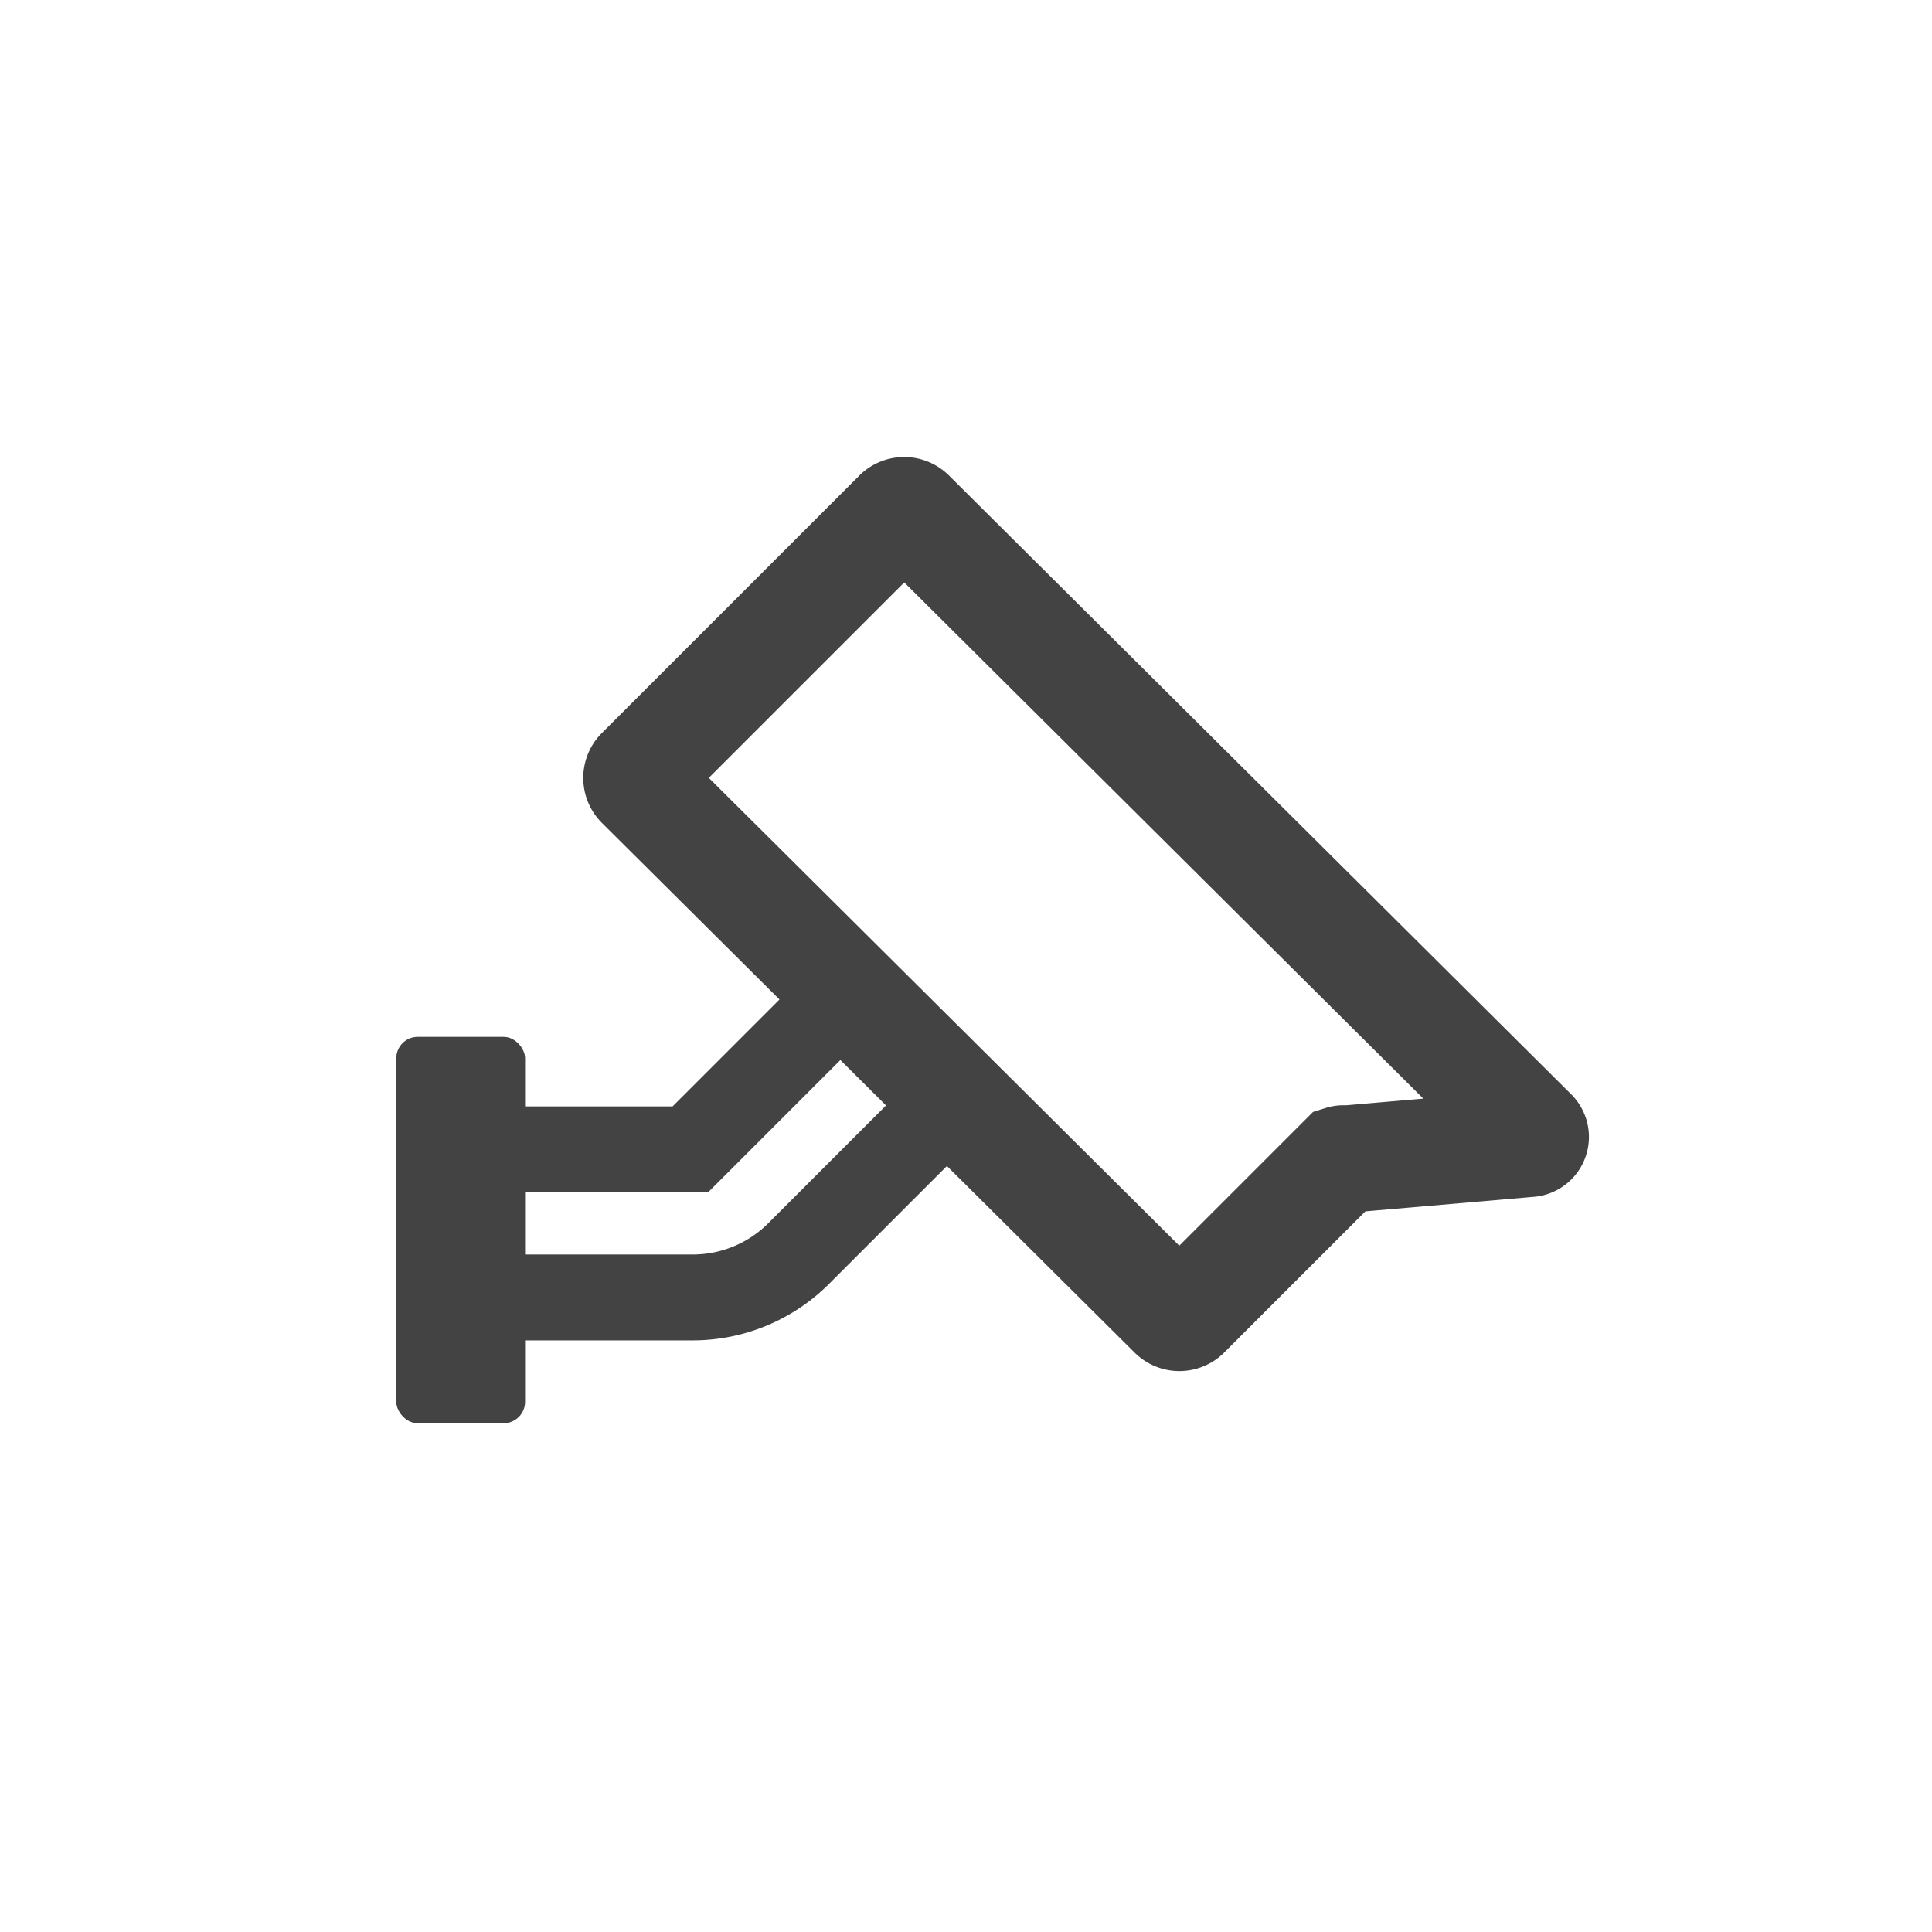 <svg xmlns="http://www.w3.org/2000/svg" viewBox="0 0 45 45"><defs><style>.cls-1,.cls-2,.cls-4{fill:none;}.cls-1,.cls-2{stroke:#434343;stroke-miterlimit:10;}.cls-1{stroke-width:2.5px;}.cls-2{stroke-width:2px;}.cls-3{fill:#434343;}</style></defs><title>Datový zdroj 21</title><g id="Vrstva_2" data-name="Vrstva 2"><g id="Vrstva_1-2" data-name="Vrstva 1"><g id="Final_CCTV" data-name="Final CCTV"><path class="cls-1" d="M35.63,26.63,31.34,27a.15.15,0,0,0-.09,0l-3.62,3.62a.23.23,0,0,1-.32,0L14.9,18.28a.23.23,0,0,1,0-.32l6-6a.23.23,0,0,1,.32,0L35.72,26.38A.15.15,0,0,1,35.63,26.63Z"/><path class="cls-2" d="M18.58,29.22a3.49,3.49,0,0,1-2.44,1h-5V26.77h1.46l3.48,0,3.52-3.52L22.1,25.7Z"/><rect class="cls-3" x="9.23" y="24.15" width="3" height="9" rx="0.5" ry="0.5"/></g><circle class="cls-4" cx="22.5" cy="22.5" r="22.5"/></g></g></svg>
